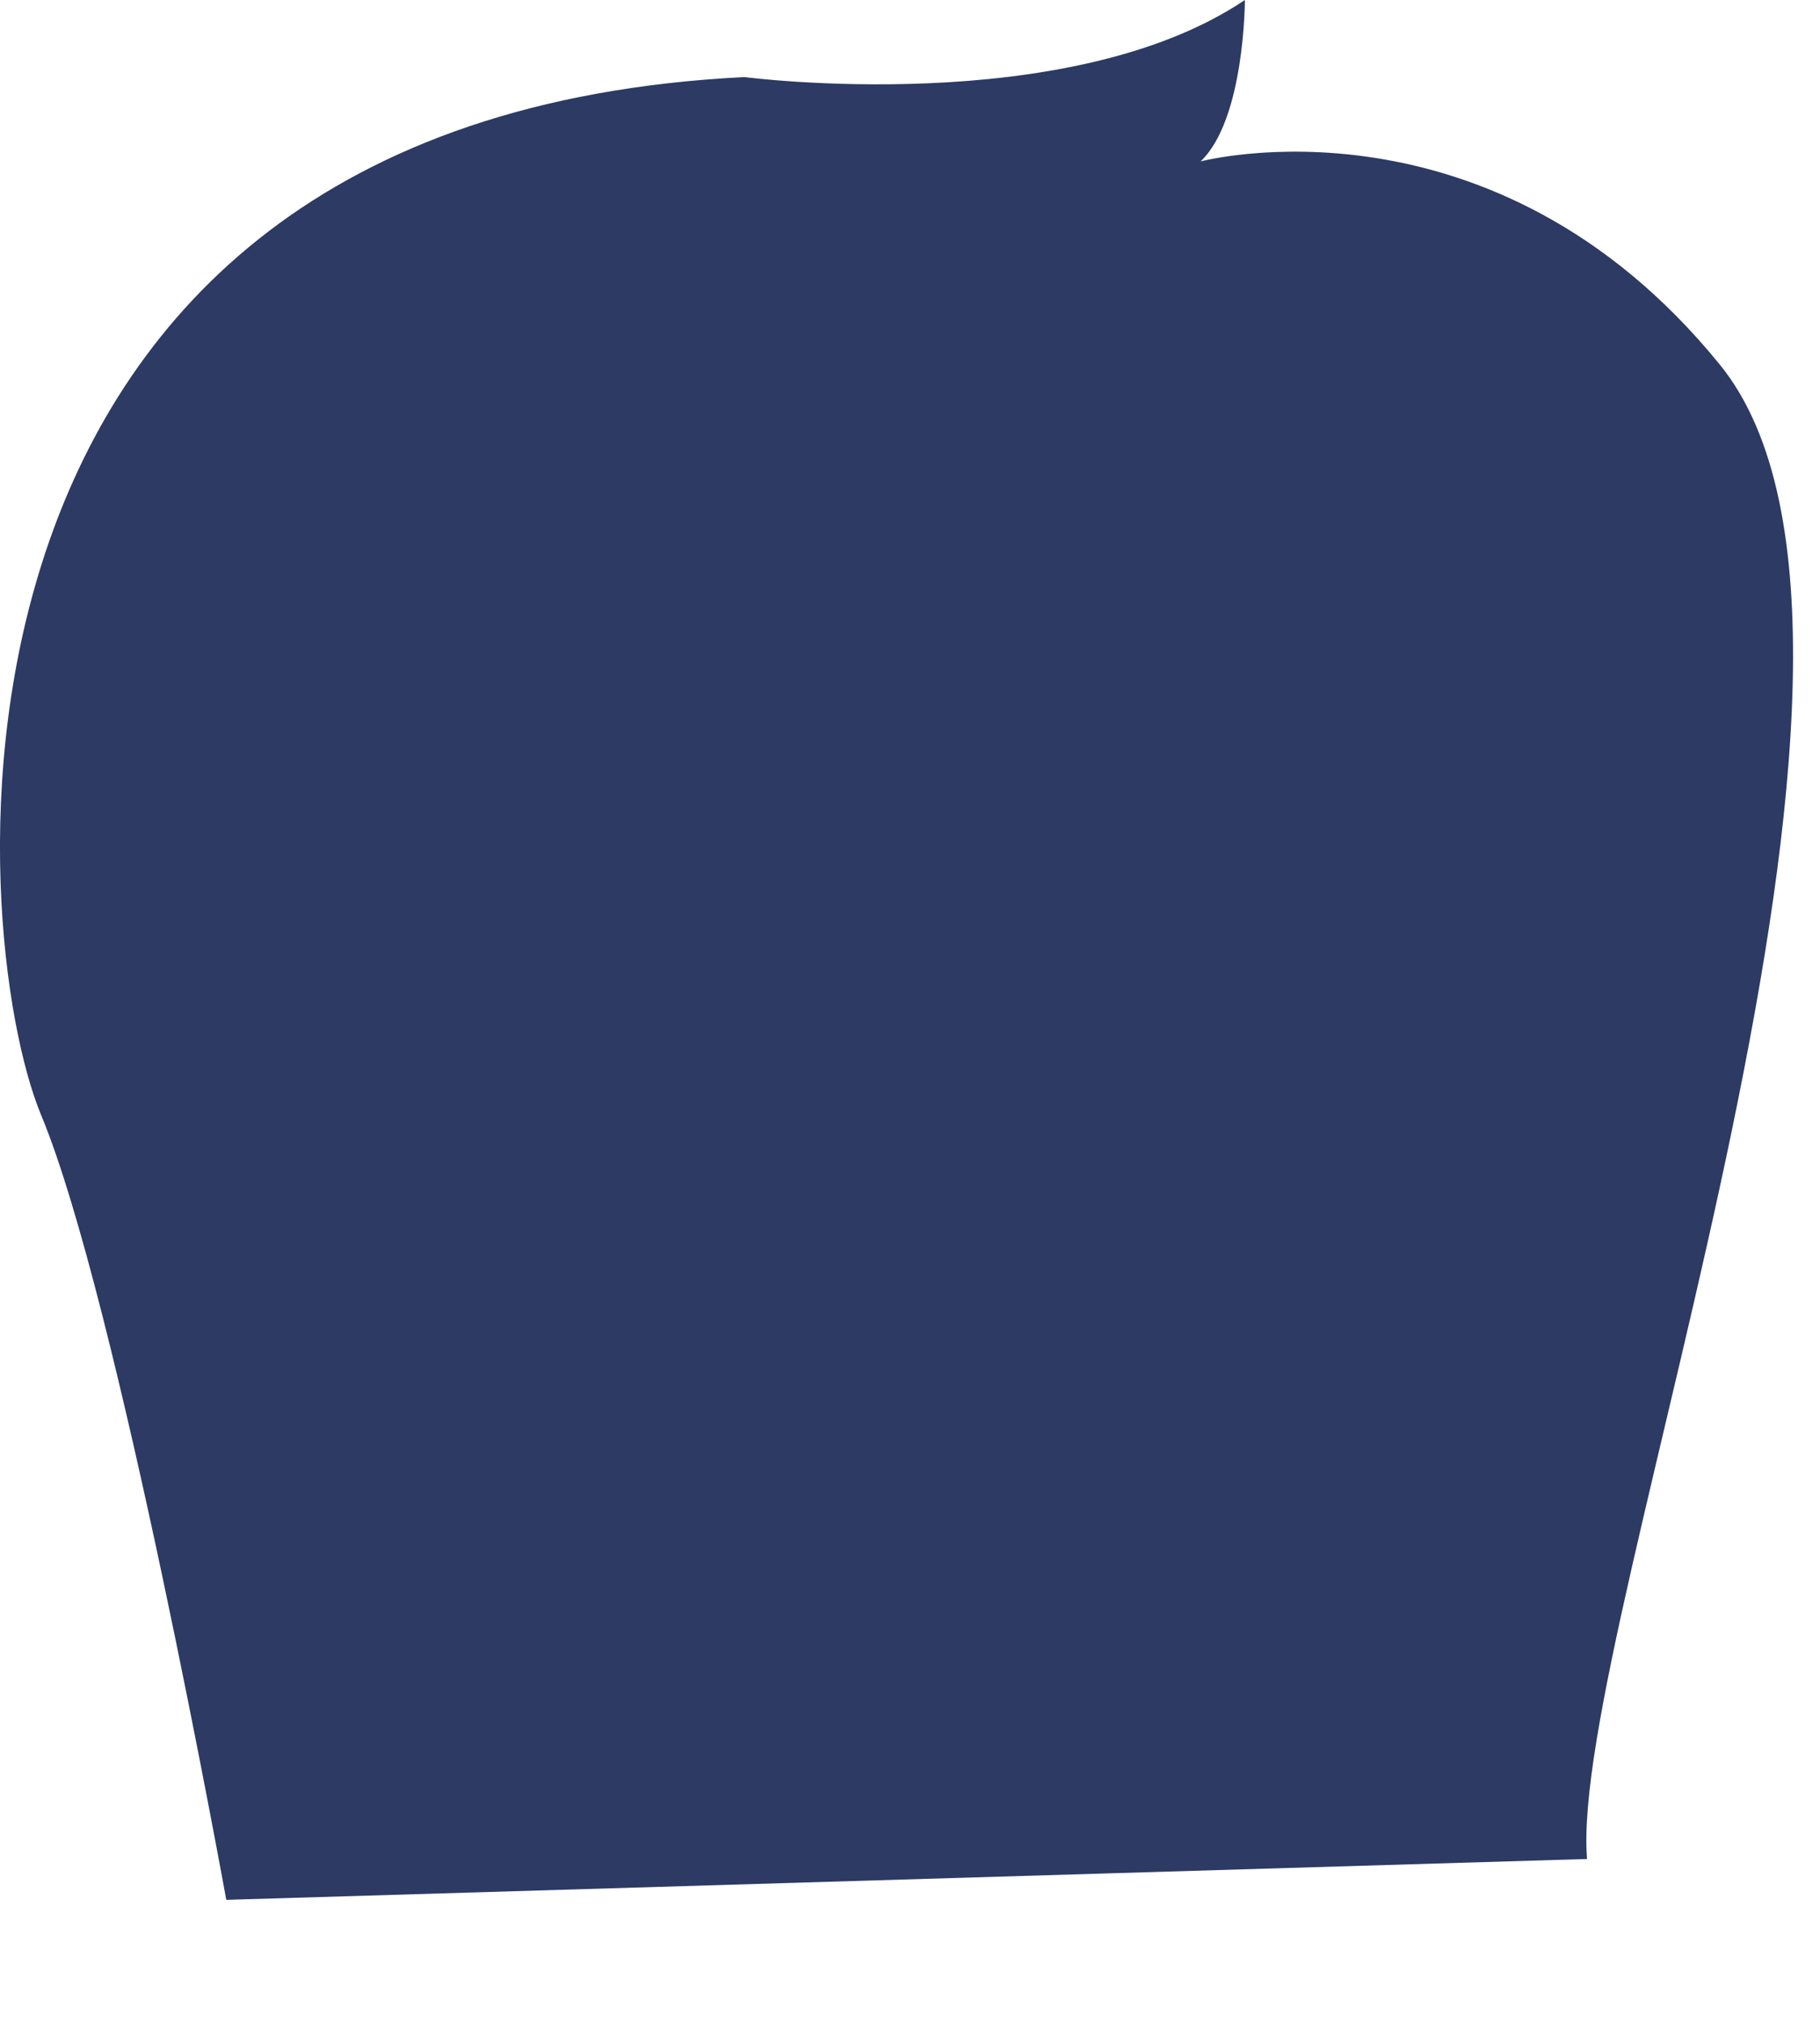 <?xml version="1.0" encoding="utf-8"?>
<svg xmlns="http://www.w3.org/2000/svg" fill="none" height="100%" overflow="visible" preserveAspectRatio="none" style="display: block;" viewBox="0 0 9 10" width="100%">
<path d="M1.119 9.392C1.119 9.392 0.58 6.416 0.204 5.514C-0.172 4.612 -0.485 0.59 3.681 0.381C3.681 0.381 5.279 0.59 6.156 0C6.156 0 6.156 0.59 5.937 0.798C5.937 0.798 7.378 0.416 8.505 1.803C9.633 3.191 7.754 8.045 7.848 9.19L1.119 9.392Z" fill="#2C3A64" id="Vector"/>
</svg>